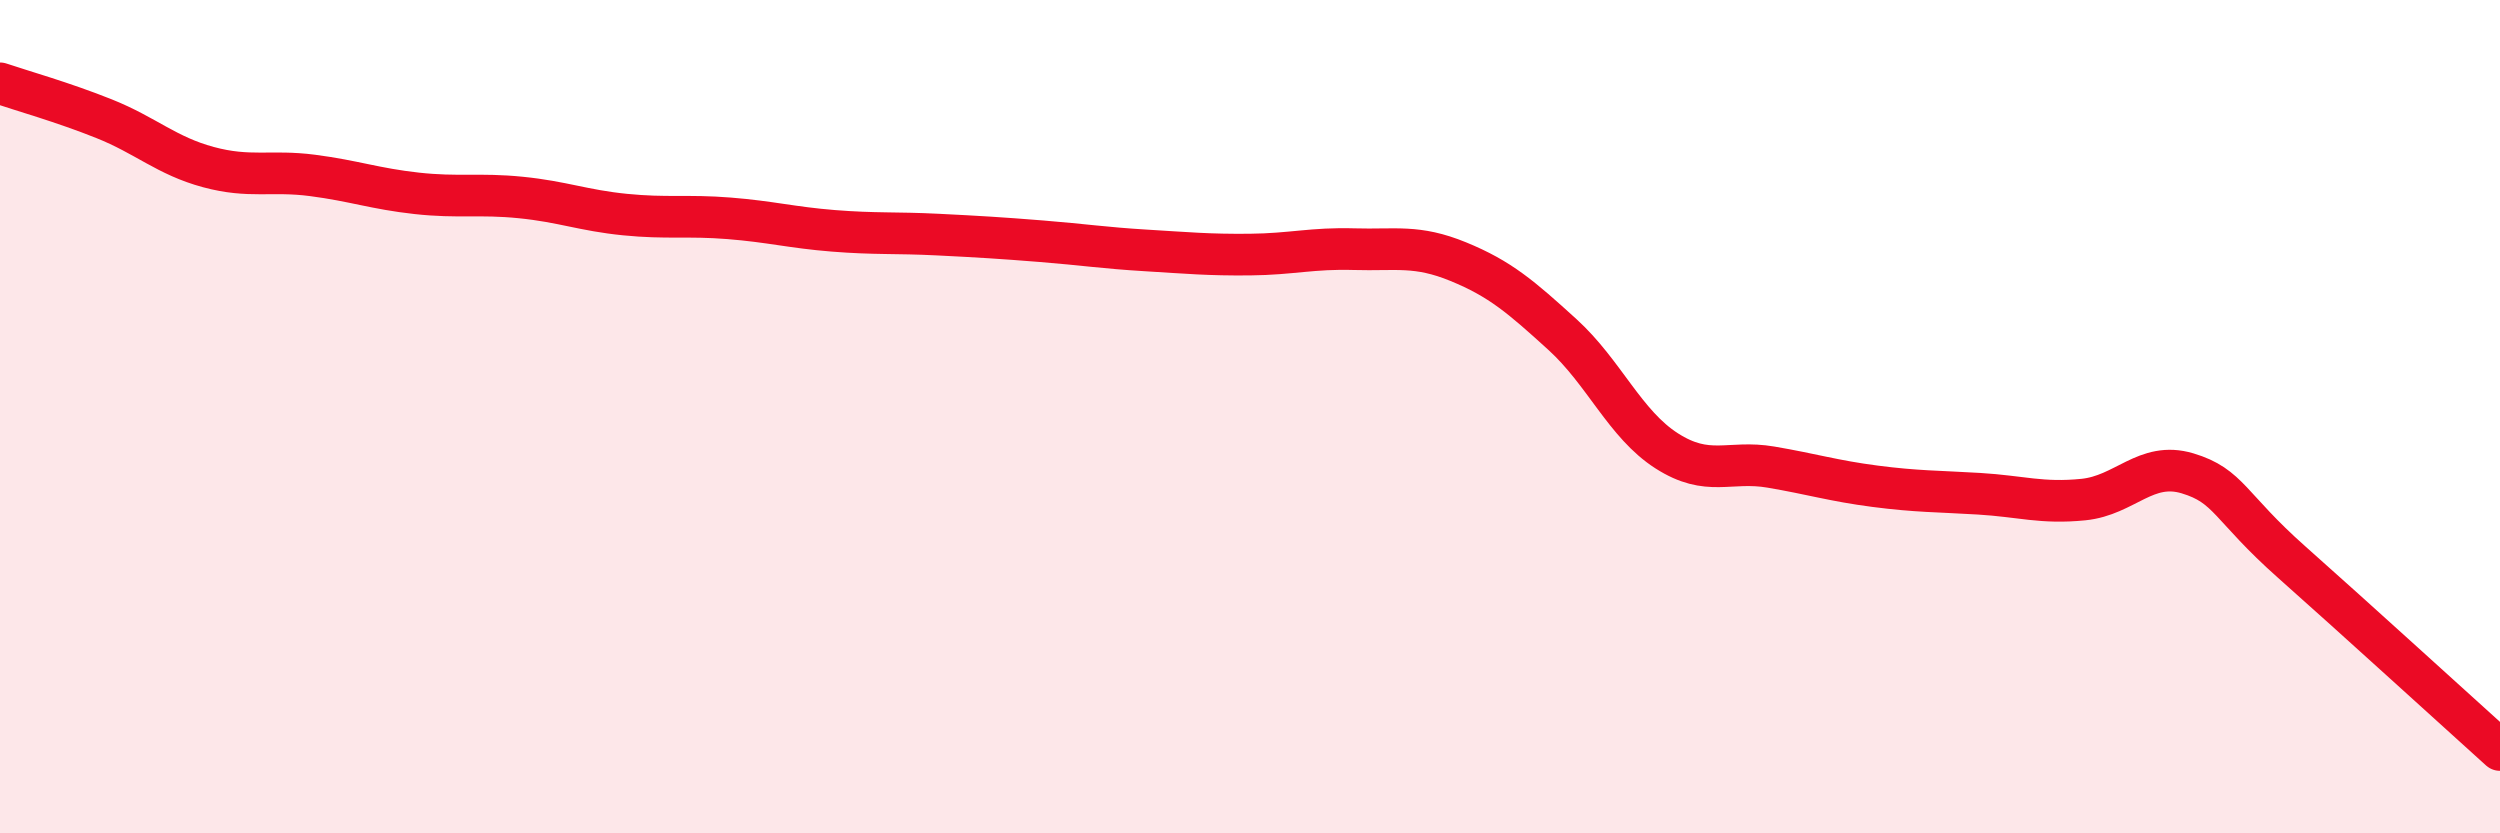 
    <svg width="60" height="20" viewBox="0 0 60 20" xmlns="http://www.w3.org/2000/svg">
      <path
        d="M 0,2 C 0.5,2.17 1.5,2.45 2.5,2.85 C 3.5,3.25 4,3.74 5,4.01 C 6,4.28 6.5,4.08 7.5,4.21 C 8.5,4.34 9,4.53 10,4.64 C 11,4.75 11.5,4.64 12.5,4.74 C 13.5,4.84 14,5.05 15,5.15 C 16,5.25 16.5,5.16 17.5,5.24 C 18.5,5.32 19,5.46 20,5.54 C 21,5.62 21.5,5.58 22.5,5.63 C 23.5,5.68 24,5.71 25,5.79 C 26,5.87 26.5,5.95 27.5,6.01 C 28.5,6.07 29,6.12 30,6.11 C 31,6.1 31.5,5.95 32.5,5.98 C 33.5,6.01 34,5.87 35,6.28 C 36,6.69 36.5,7.12 37.5,8.03 C 38.5,8.94 39,10.18 40,10.82 C 41,11.46 41.5,11.04 42.5,11.21 C 43.5,11.38 44,11.54 45,11.67 C 46,11.8 46.5,11.79 47.5,11.85 C 48.5,11.91 49,12.09 50,11.99 C 51,11.89 51.5,11.06 52.5,11.36 C 53.5,11.66 53.5,12.16 55,13.49 C 56.5,14.82 59,17.1 60,18L60 20L0 20Z"
        fill="#EB0A25"
        opacity="0.1"
        stroke-linecap="round"
        stroke-linejoin="round"
      />
      <path
        d="M 0,2 C 0.5,2.17 1.5,2.45 2.5,2.85 C 3.5,3.25 4,3.74 5,4.01 C 6,4.28 6.5,4.08 7.5,4.21 C 8.5,4.34 9,4.53 10,4.64 C 11,4.75 11.5,4.64 12.5,4.74 C 13.5,4.84 14,5.05 15,5.15 C 16,5.25 16.5,5.16 17.5,5.24 C 18.5,5.32 19,5.46 20,5.54 C 21,5.62 21.5,5.58 22.5,5.63 C 23.5,5.68 24,5.71 25,5.79 C 26,5.87 26.5,5.95 27.5,6.01 C 28.5,6.07 29,6.12 30,6.11 C 31,6.1 31.5,5.95 32.5,5.98 C 33.5,6.01 34,5.87 35,6.28 C 36,6.69 36.5,7.12 37.5,8.03 C 38.5,8.94 39,10.18 40,10.82 C 41,11.46 41.5,11.04 42.5,11.21 C 43.5,11.38 44,11.54 45,11.67 C 46,11.8 46.5,11.79 47.5,11.85 C 48.5,11.91 49,12.09 50,11.99 C 51,11.89 51.5,11.06 52.5,11.36 C 53.5,11.66 53.5,12.16 55,13.49 C 56.5,14.82 59,17.1 60,18"
        stroke="#EB0A25"
        stroke-width="1"
        fill="none"
        stroke-linecap="round"
        stroke-linejoin="round"
      />
    </svg>
  